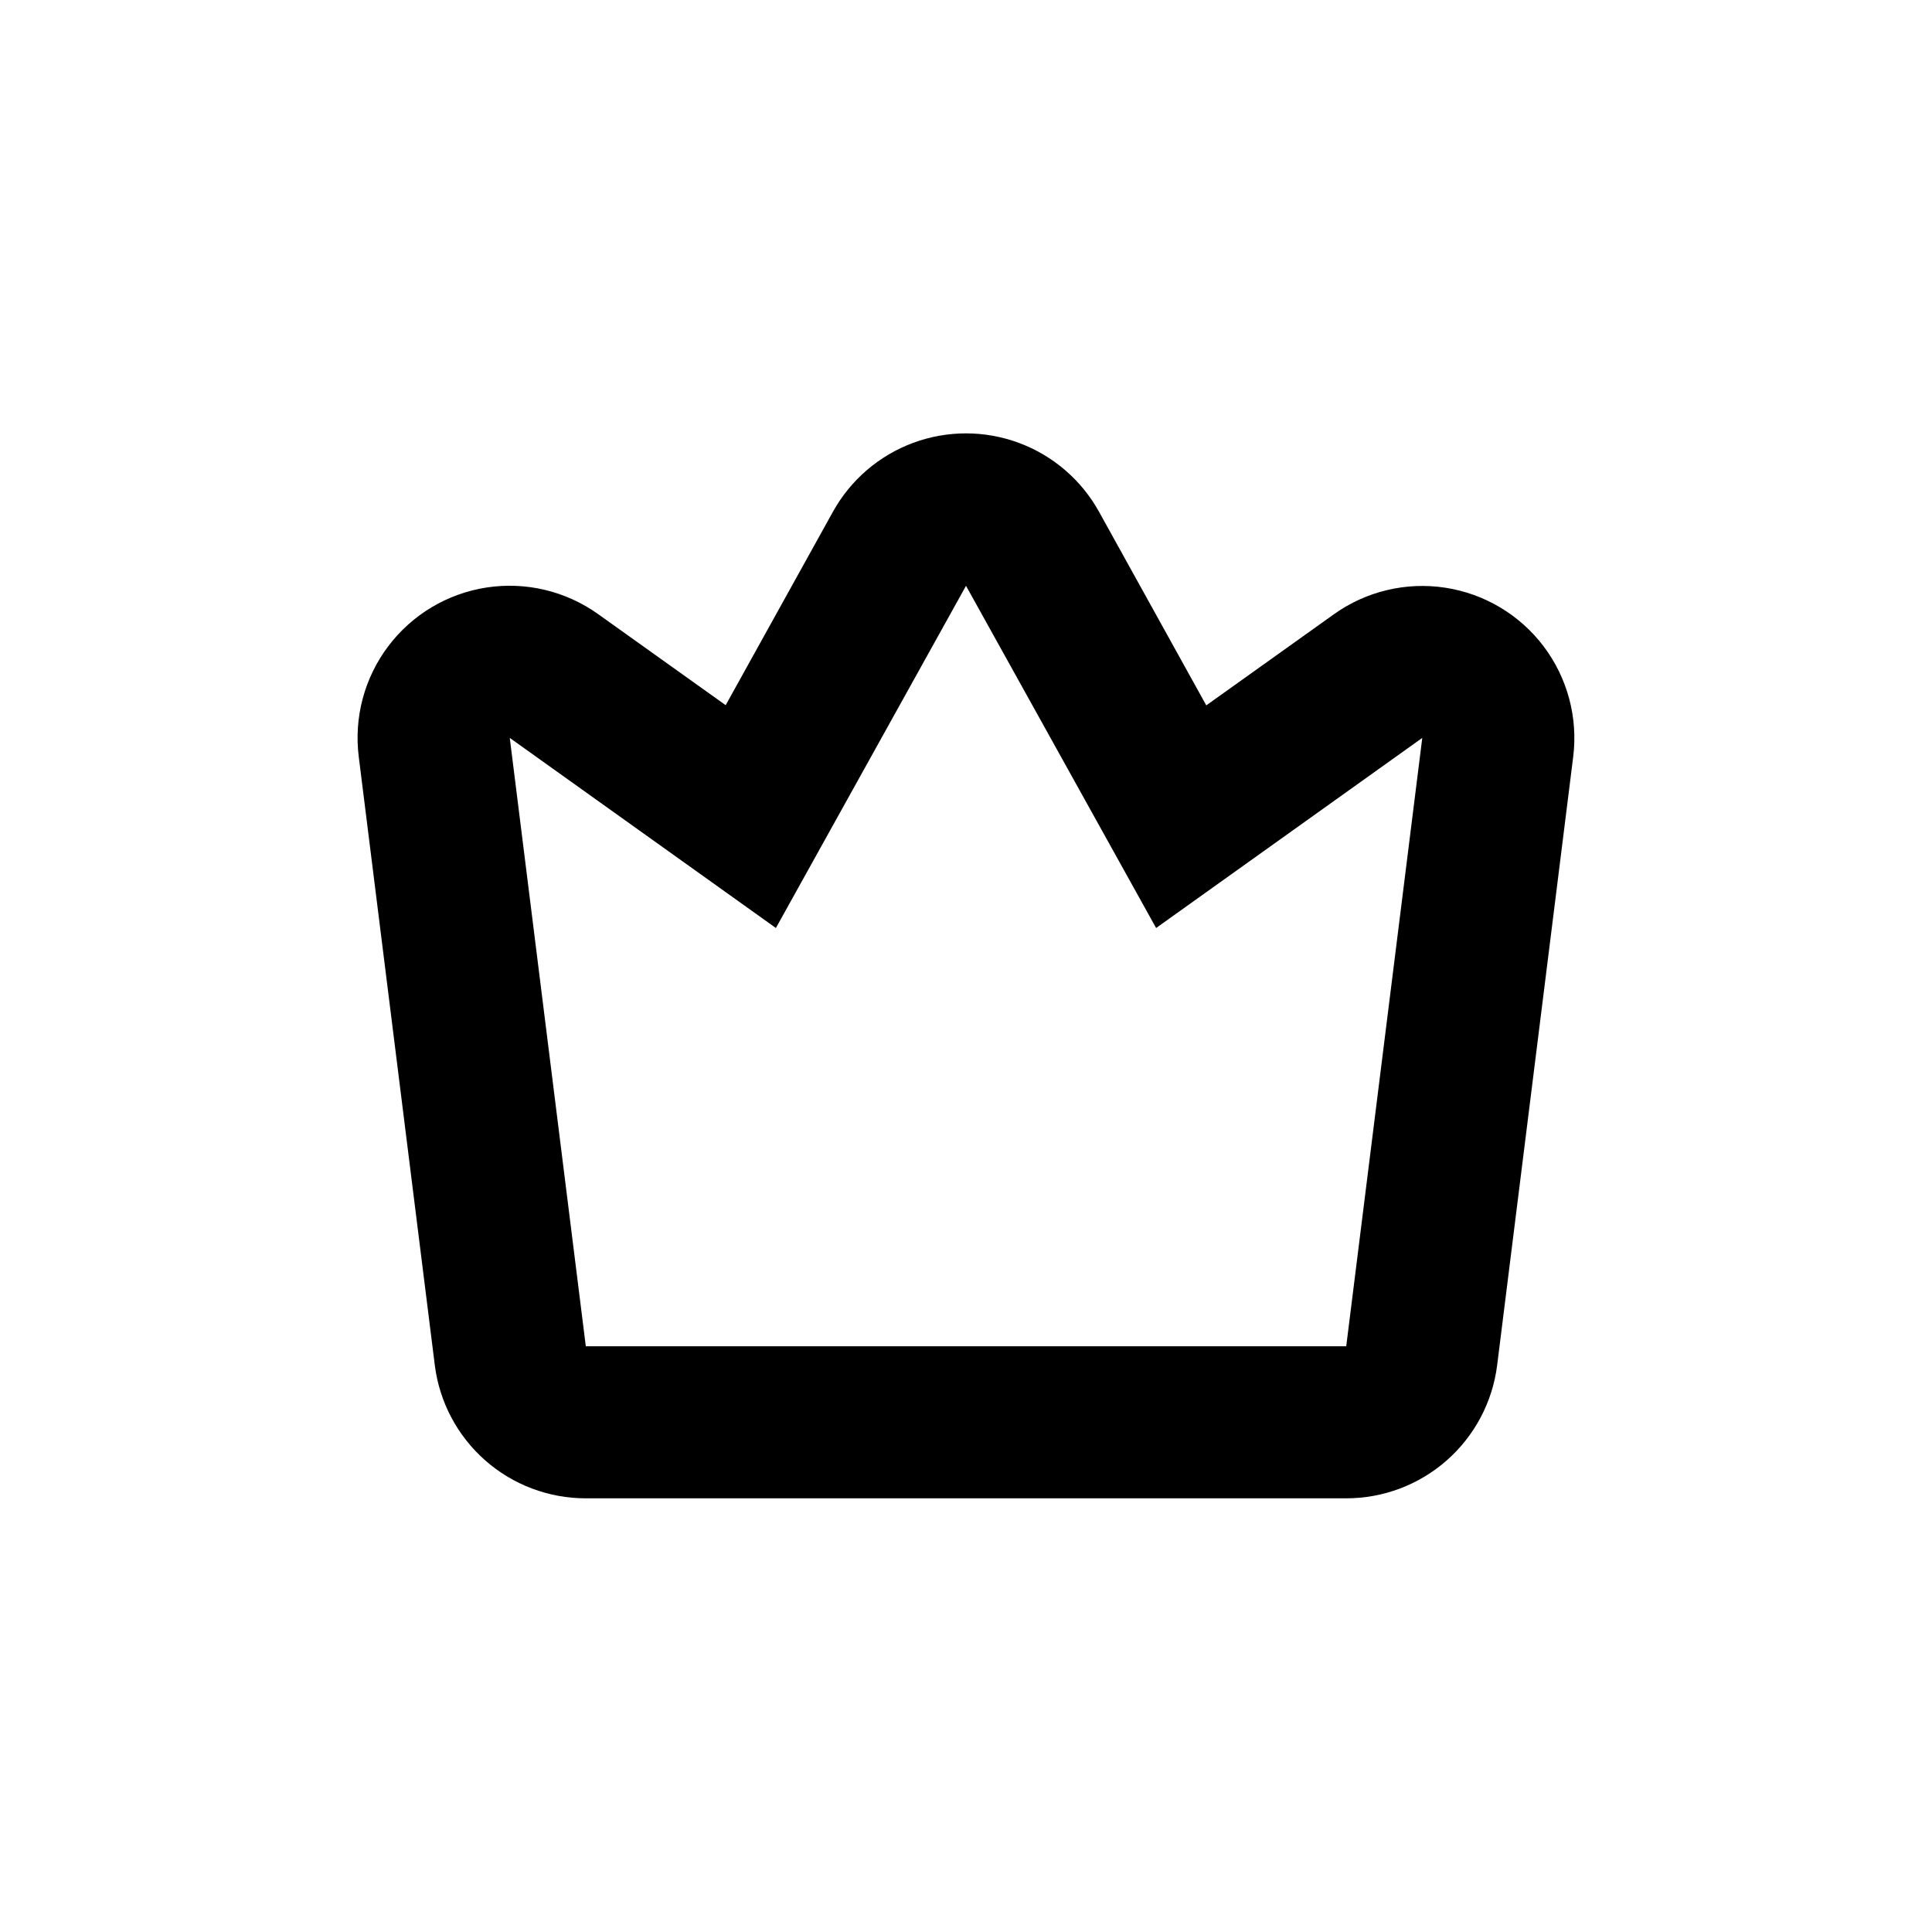 <?xml version="1.0" encoding="UTF-8"?>
<!-- Uploaded to: ICON Repo, www.iconrepo.com, Generator: ICON Repo Mixer Tools -->
<svg fill="#000000" width="800px" height="800px" version="1.1" viewBox="144 144 512 512" xmlns="http://www.w3.org/2000/svg">
 <path d="m299.24 541.07h201.52c9.816 0.004 19.301-3.578 26.668-10.074 7.363-6.492 12.105-15.453 13.332-25.195l20.152-161.22c1.301-10.418-1.516-20.934-7.848-29.309-6.336-8.375-15.688-13.945-26.07-15.527-10.379-1.586-20.969 0.945-29.512 7.051l-33.805 24.133-28.414-51.289c-4.668-8.438-12.211-14.922-21.254-18.277-9.039-3.352-18.984-3.352-28.027 0-9.043 3.356-16.582 9.84-21.254 18.277l-28.414 51.238-33.805-24.133c-8.547-6.109-19.145-8.641-29.531-7.055s-19.746 7.168-26.078 15.555c-6.332 8.387-9.137 18.914-7.82 29.336l20.152 161.22c1.227 9.742 5.969 18.703 13.336 25.195 7.363 6.496 16.848 10.078 26.668 10.074zm50.379-151.14 50.383-90.684 50.379 90.684 70.535-50.379-20.152 161.22h-201.52l-20.152-161.22z"/>
</svg>
